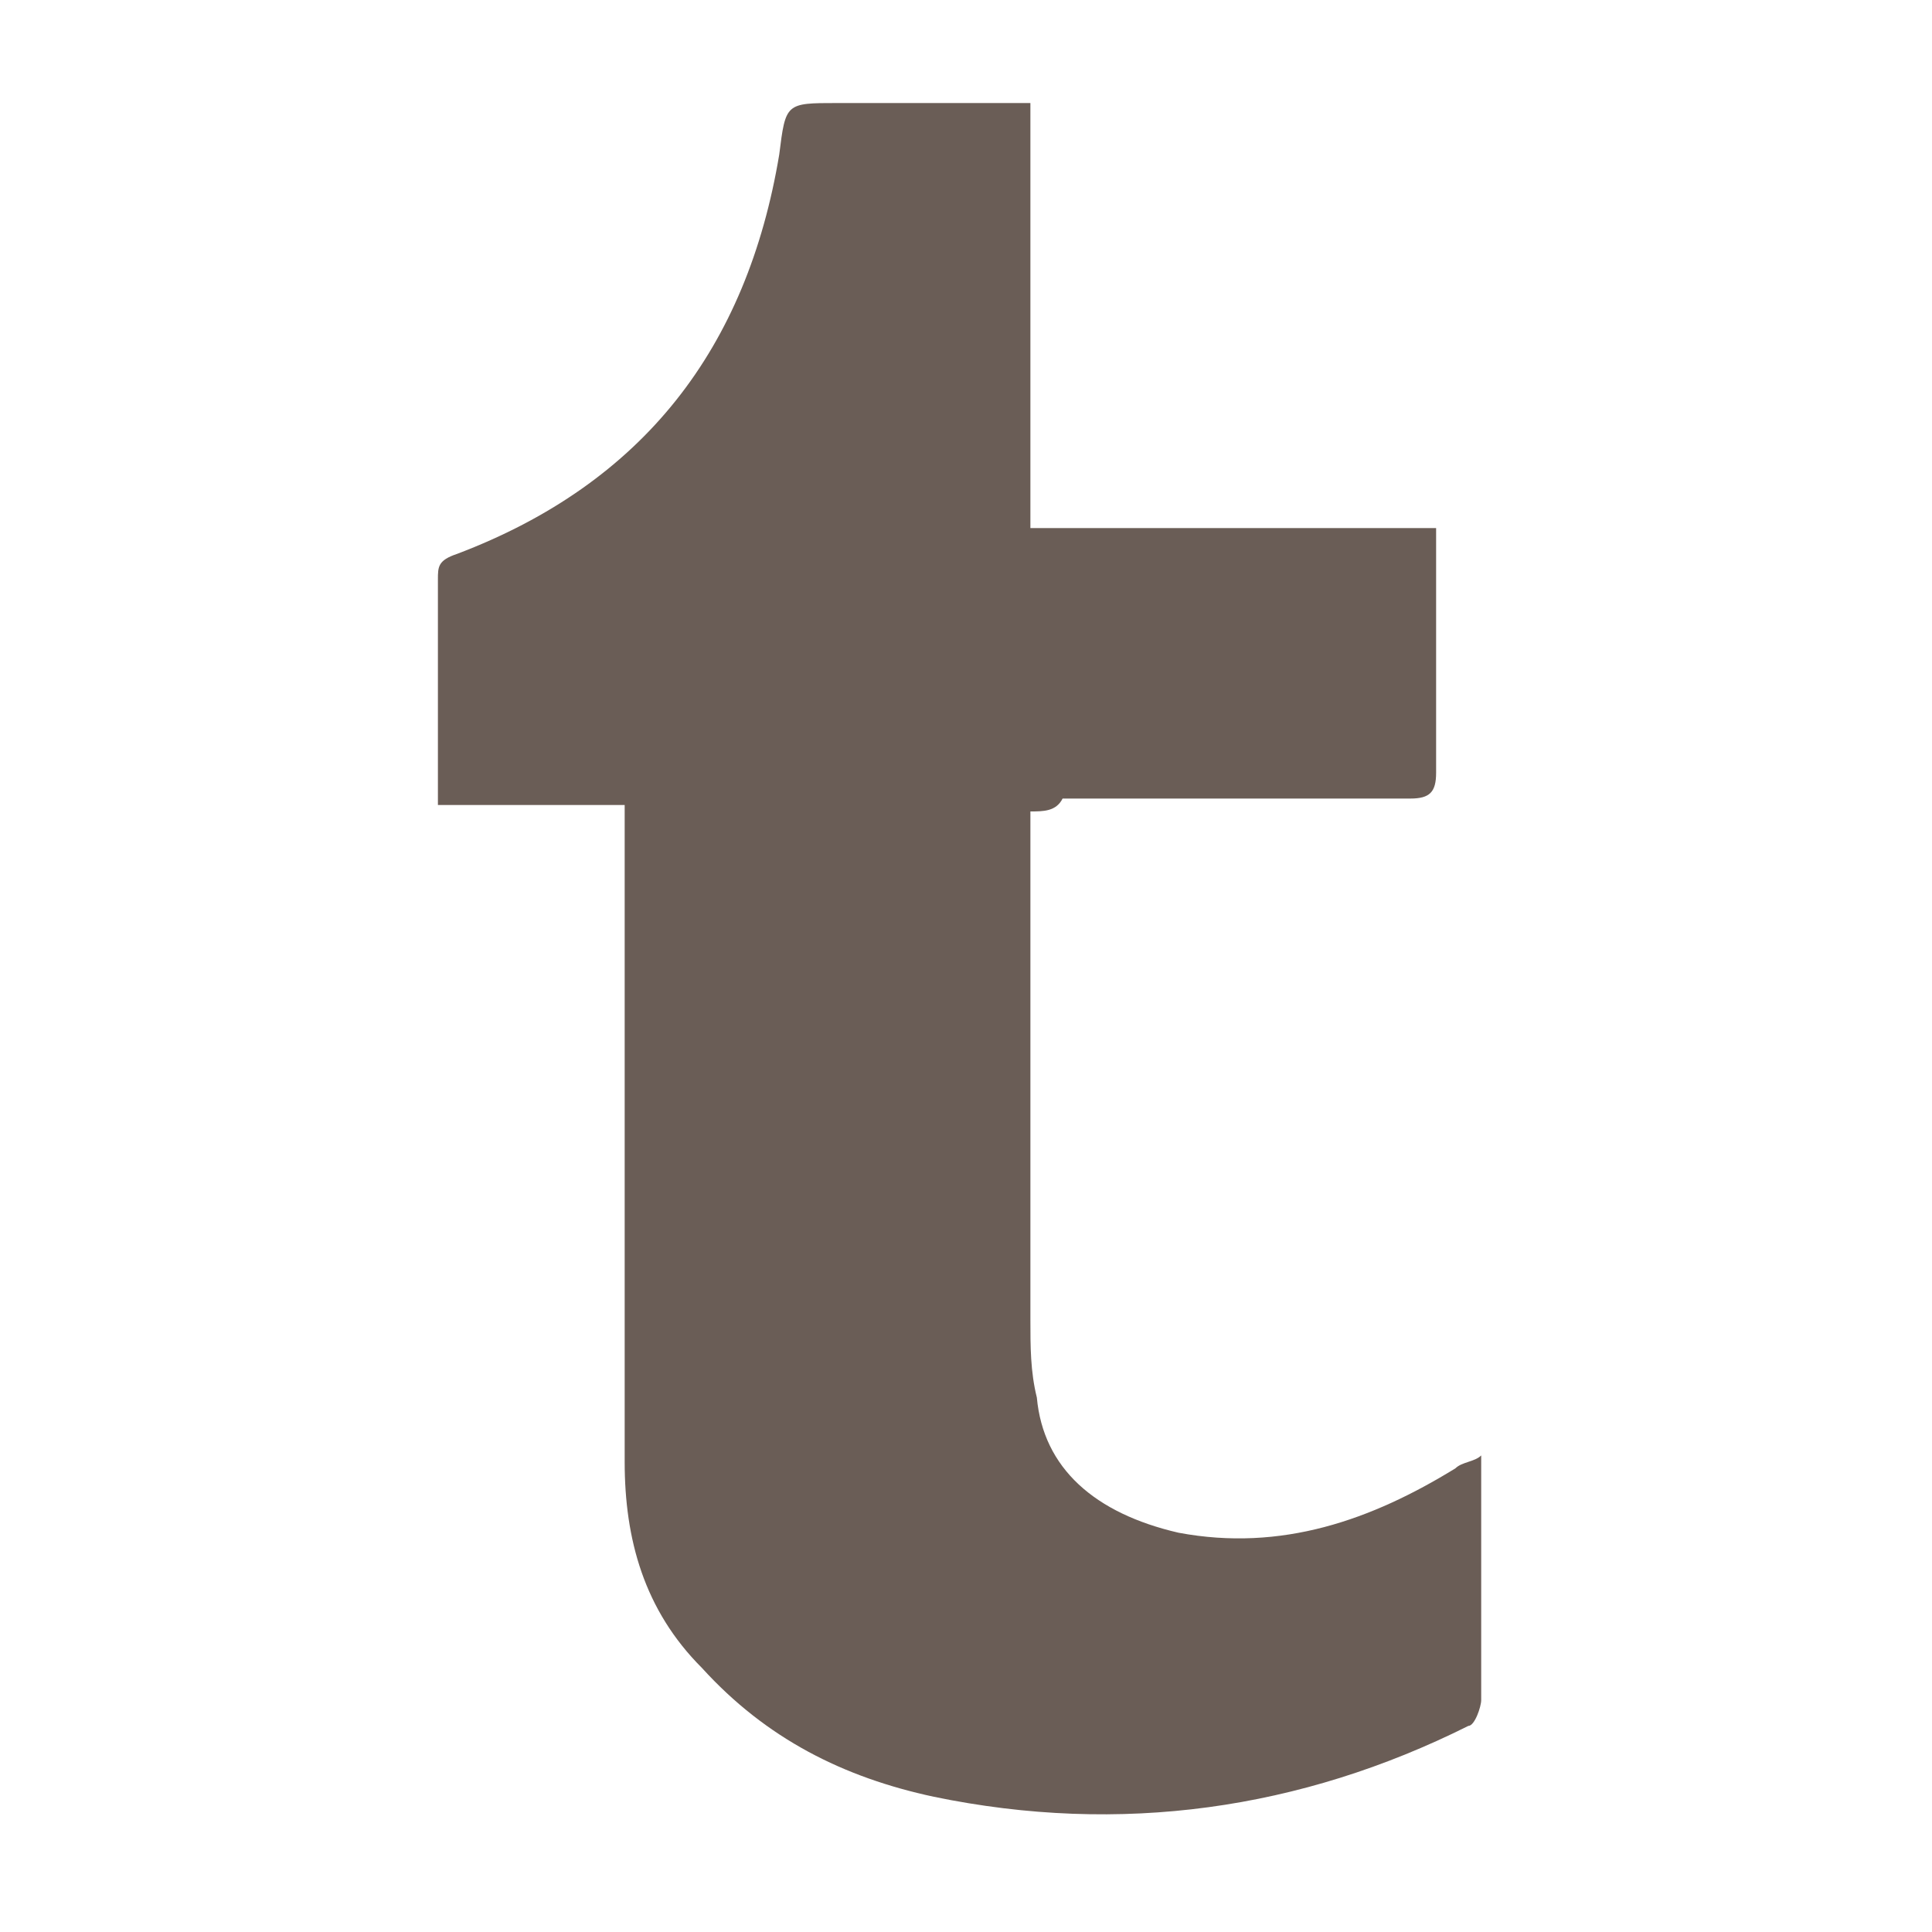 <?xml version="1.0" encoding="utf-8"?>
<!-- Generator: Adobe Illustrator 18.1.1, SVG Export Plug-In . SVG Version: 6.00 Build 0)  -->
<svg version="1.1" id="Layer_1" xmlns="http://www.w3.org/2000/svg" xmlns:xlink="http://www.w3.org/1999/xlink" x="0px" y="0px"
	 viewBox="0 0 30 30" enable-background="new 0 0 30 30" xml:space="preserve">
<g>
	<path fill="#6a5d56"  d="M16,12.6c0,0.2,0,0.2,0,0.3c0,2.5,0,5.1,0,7.6c0,0.4,0,0.8,0.1,1.2c0.1,1.1,0.9,1.8,2.2,2.1
		c1.6,0.3,3-0.2,4.3-1c0.1-0.1,0.3-0.1,0.4-0.2c0,0.1,0,0.2,0,0.3c0,1.2,0,2.4,0,3.5c0,0.1-0.1,0.4-0.2,0.4
		c-2.6,1.3-5.4,1.7-8.3,1.1c-1.4-0.3-2.6-0.9-3.6-2c-0.9-0.9-1.2-2-1.2-3.2c0-2.2,0-4.4,0-6.7c0-1.2,0-2.3,0-3.5c-1,0-1.9,0-2.9,0
		c0-0.1,0-0.2,0-0.3c0-1.1,0-2.1,0-3.2c0-0.2,0-0.3,0.3-0.4c2.9-1.1,4.5-3.2,5-6.2c0.1-0.8,0.1-0.8,0.9-0.8c1,0,1.9,0,2.9,0
		c0,0,0,0,0.1,0c0,2.2,0,4.4,0,6.6c2.1,0,4.2,0,6.3,0c0,0.2,0,0.3,0,0.4c0,1.1,0,2.3,0,3.4c0,0.3-0.1,0.4-0.4,0.4
		c-1.8,0-3.6,0-5.4,0C16.4,12.6,16.2,12.6,16,12.6z"/>
</g>
</svg>
